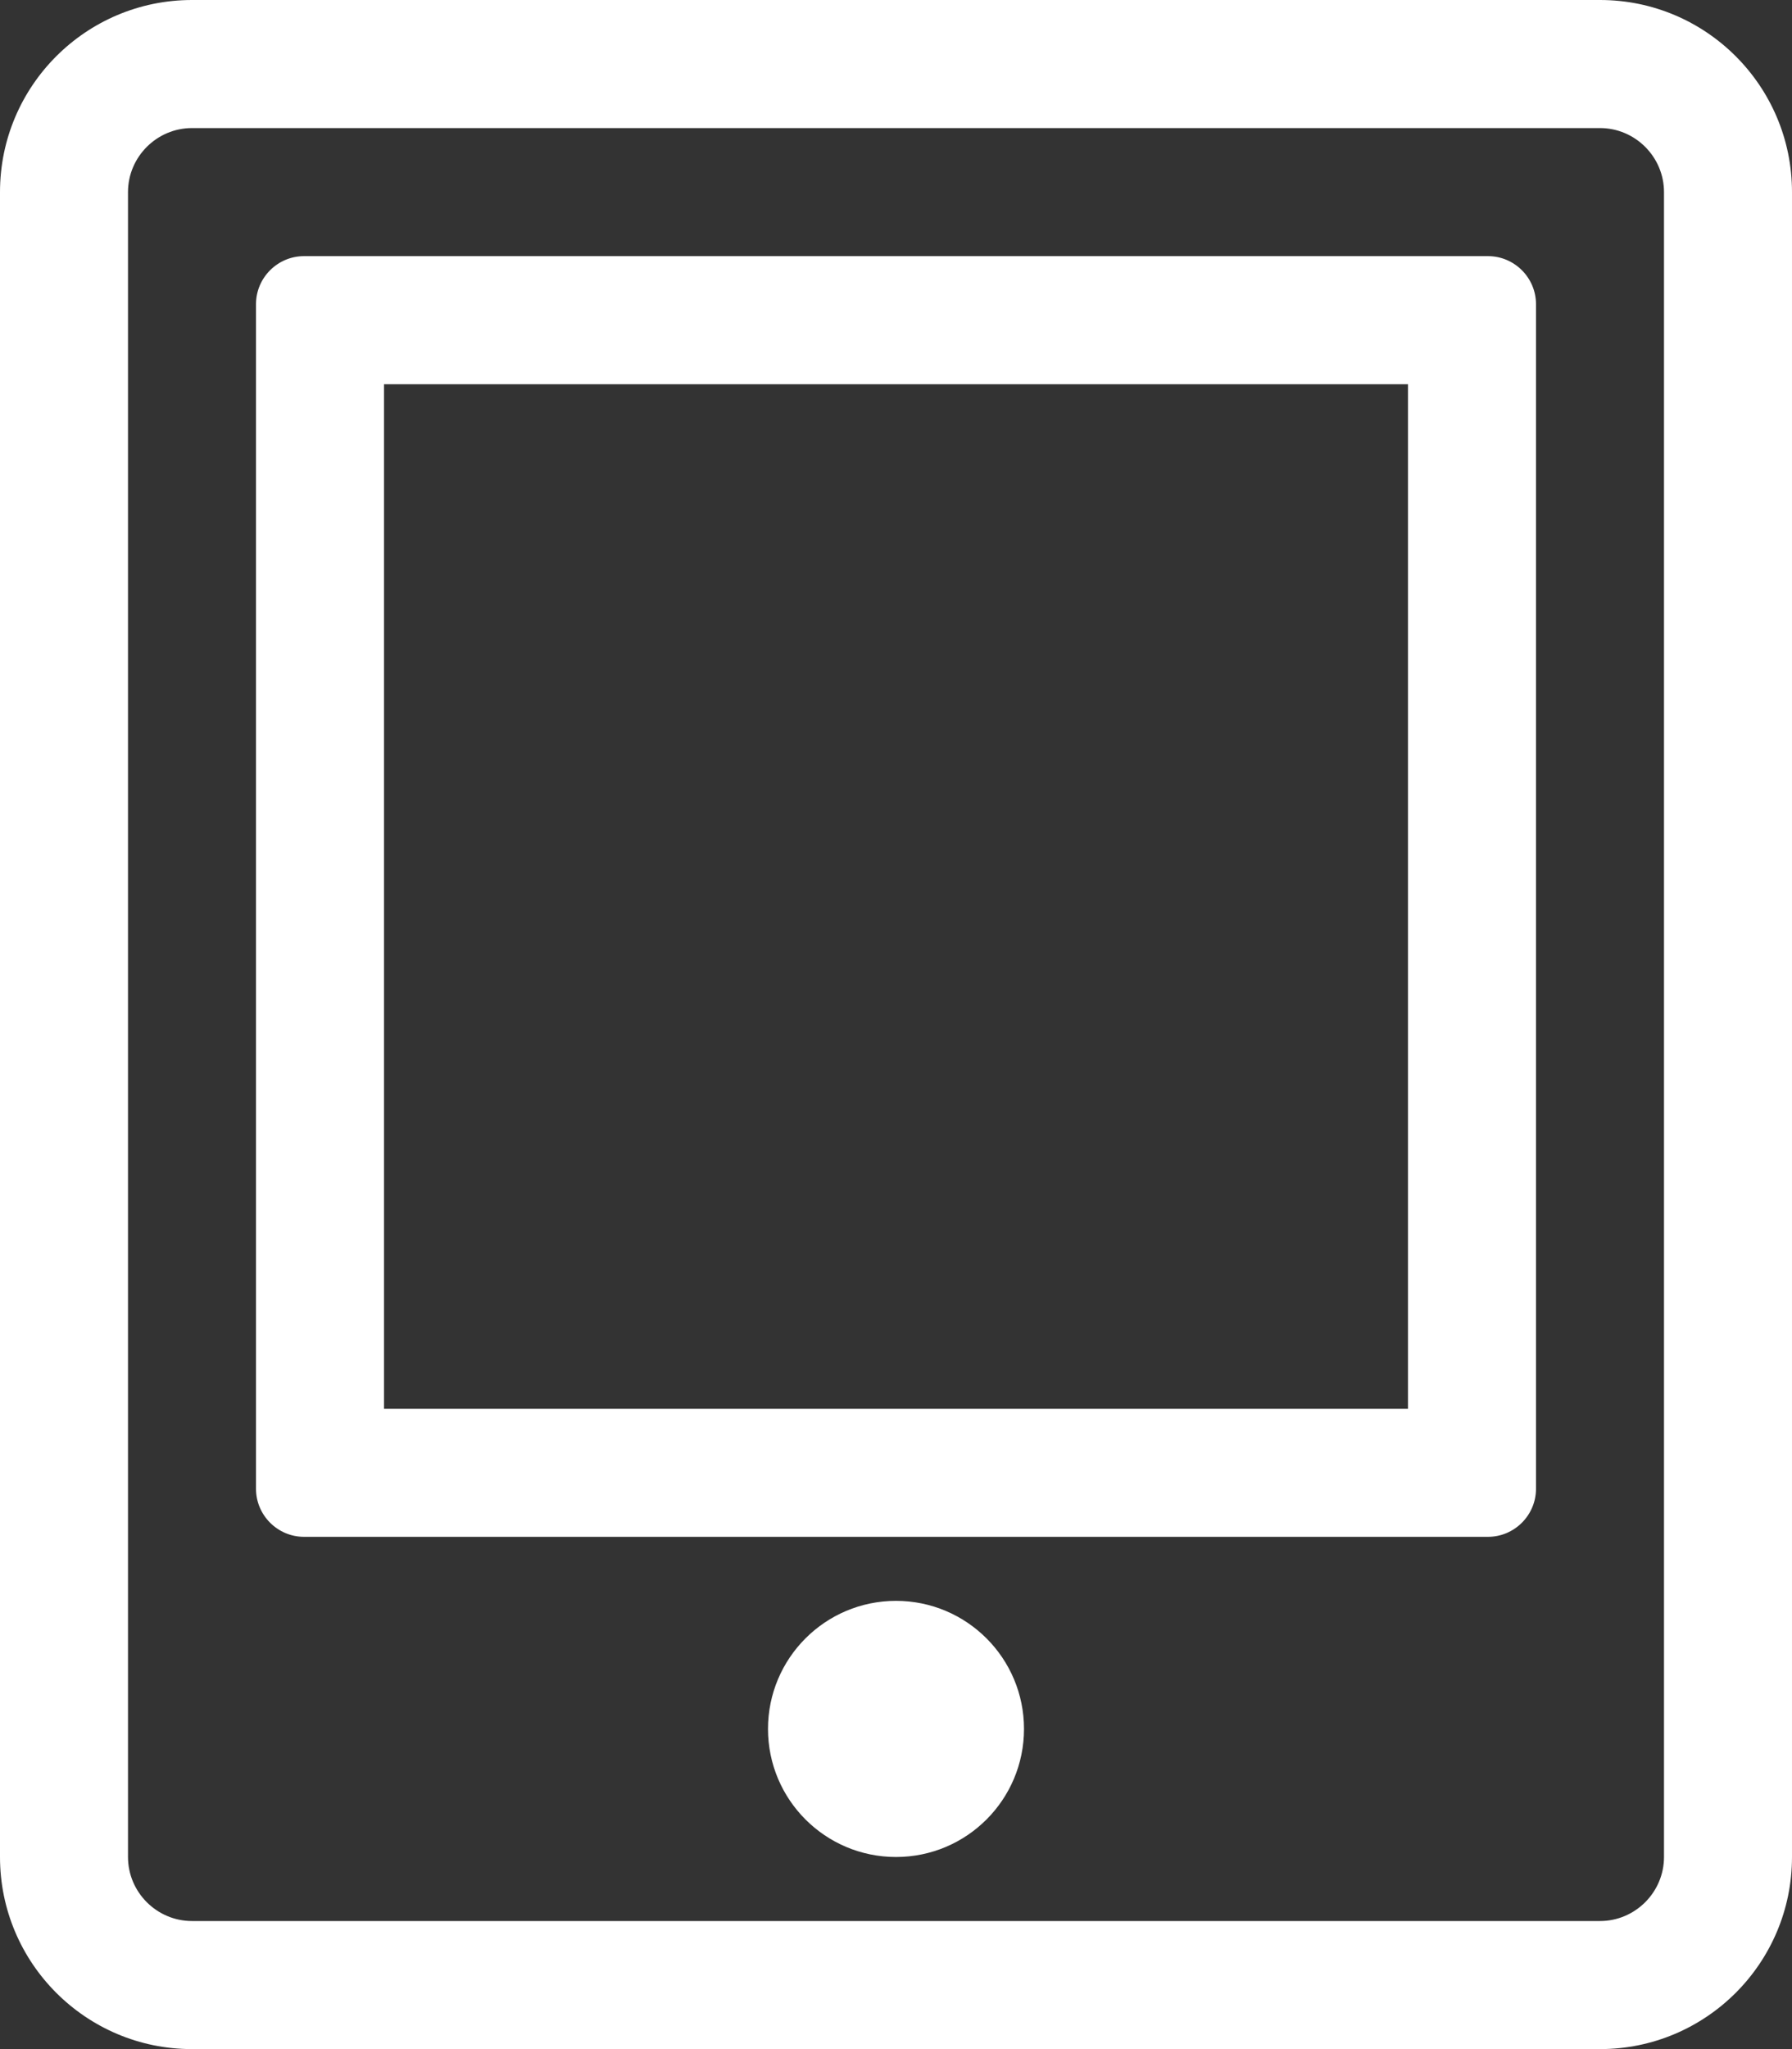 <?xml version="1.0" encoding="iso-8859-1"?>
<!-- Generator: Adobe Illustrator 23.0.3, SVG Export Plug-In . SVG Version: 6.00 Build 0)  -->
<svg version="1.1" id="Layer_1" xmlns="http://www.w3.org/2000/svg" xmlns:xlink="http://www.w3.org/1999/xlink" x="0px" y="0px"
	 viewBox="0 0 448 512" style="enable-background:new 0 0 448 512;" xml:space="preserve">
<rect x="0" y="0" width="448" height="512" fill="#333333" stroke="none"/>
<style type="text/css">
	.st0{fill:#FFFFFF;}
</style>
<g>
	<circle class="st0" cx="224" cy="432" r="32"/>
	<path class="st0" d="M400,0H48C21.5,0,0,21.5,0,48v416c0,26.5,21.5,48,48,48h352c26.5,0,48-21.5,48-48V48C448,21.5,426.5,0,400,0z
		 M416,464c0,8.8-7.2,16-16,16H48c-8.8,0-16-7.2-16-16V48c0-8.8,7.2-16,16-16h352c8.8,0,16,7.2,16,16V464z"/>
	<path class="st0" d="M372,64H76c-6.6,0-12,5.4-12,12v296c0,6.6,5.4,12,12,12h296c6.6,0,12-5.4,12-12V76C384,69.4,378.6,64,372,64z
		 M352,352H96V96h256V352z"/>
</g>
</svg>

